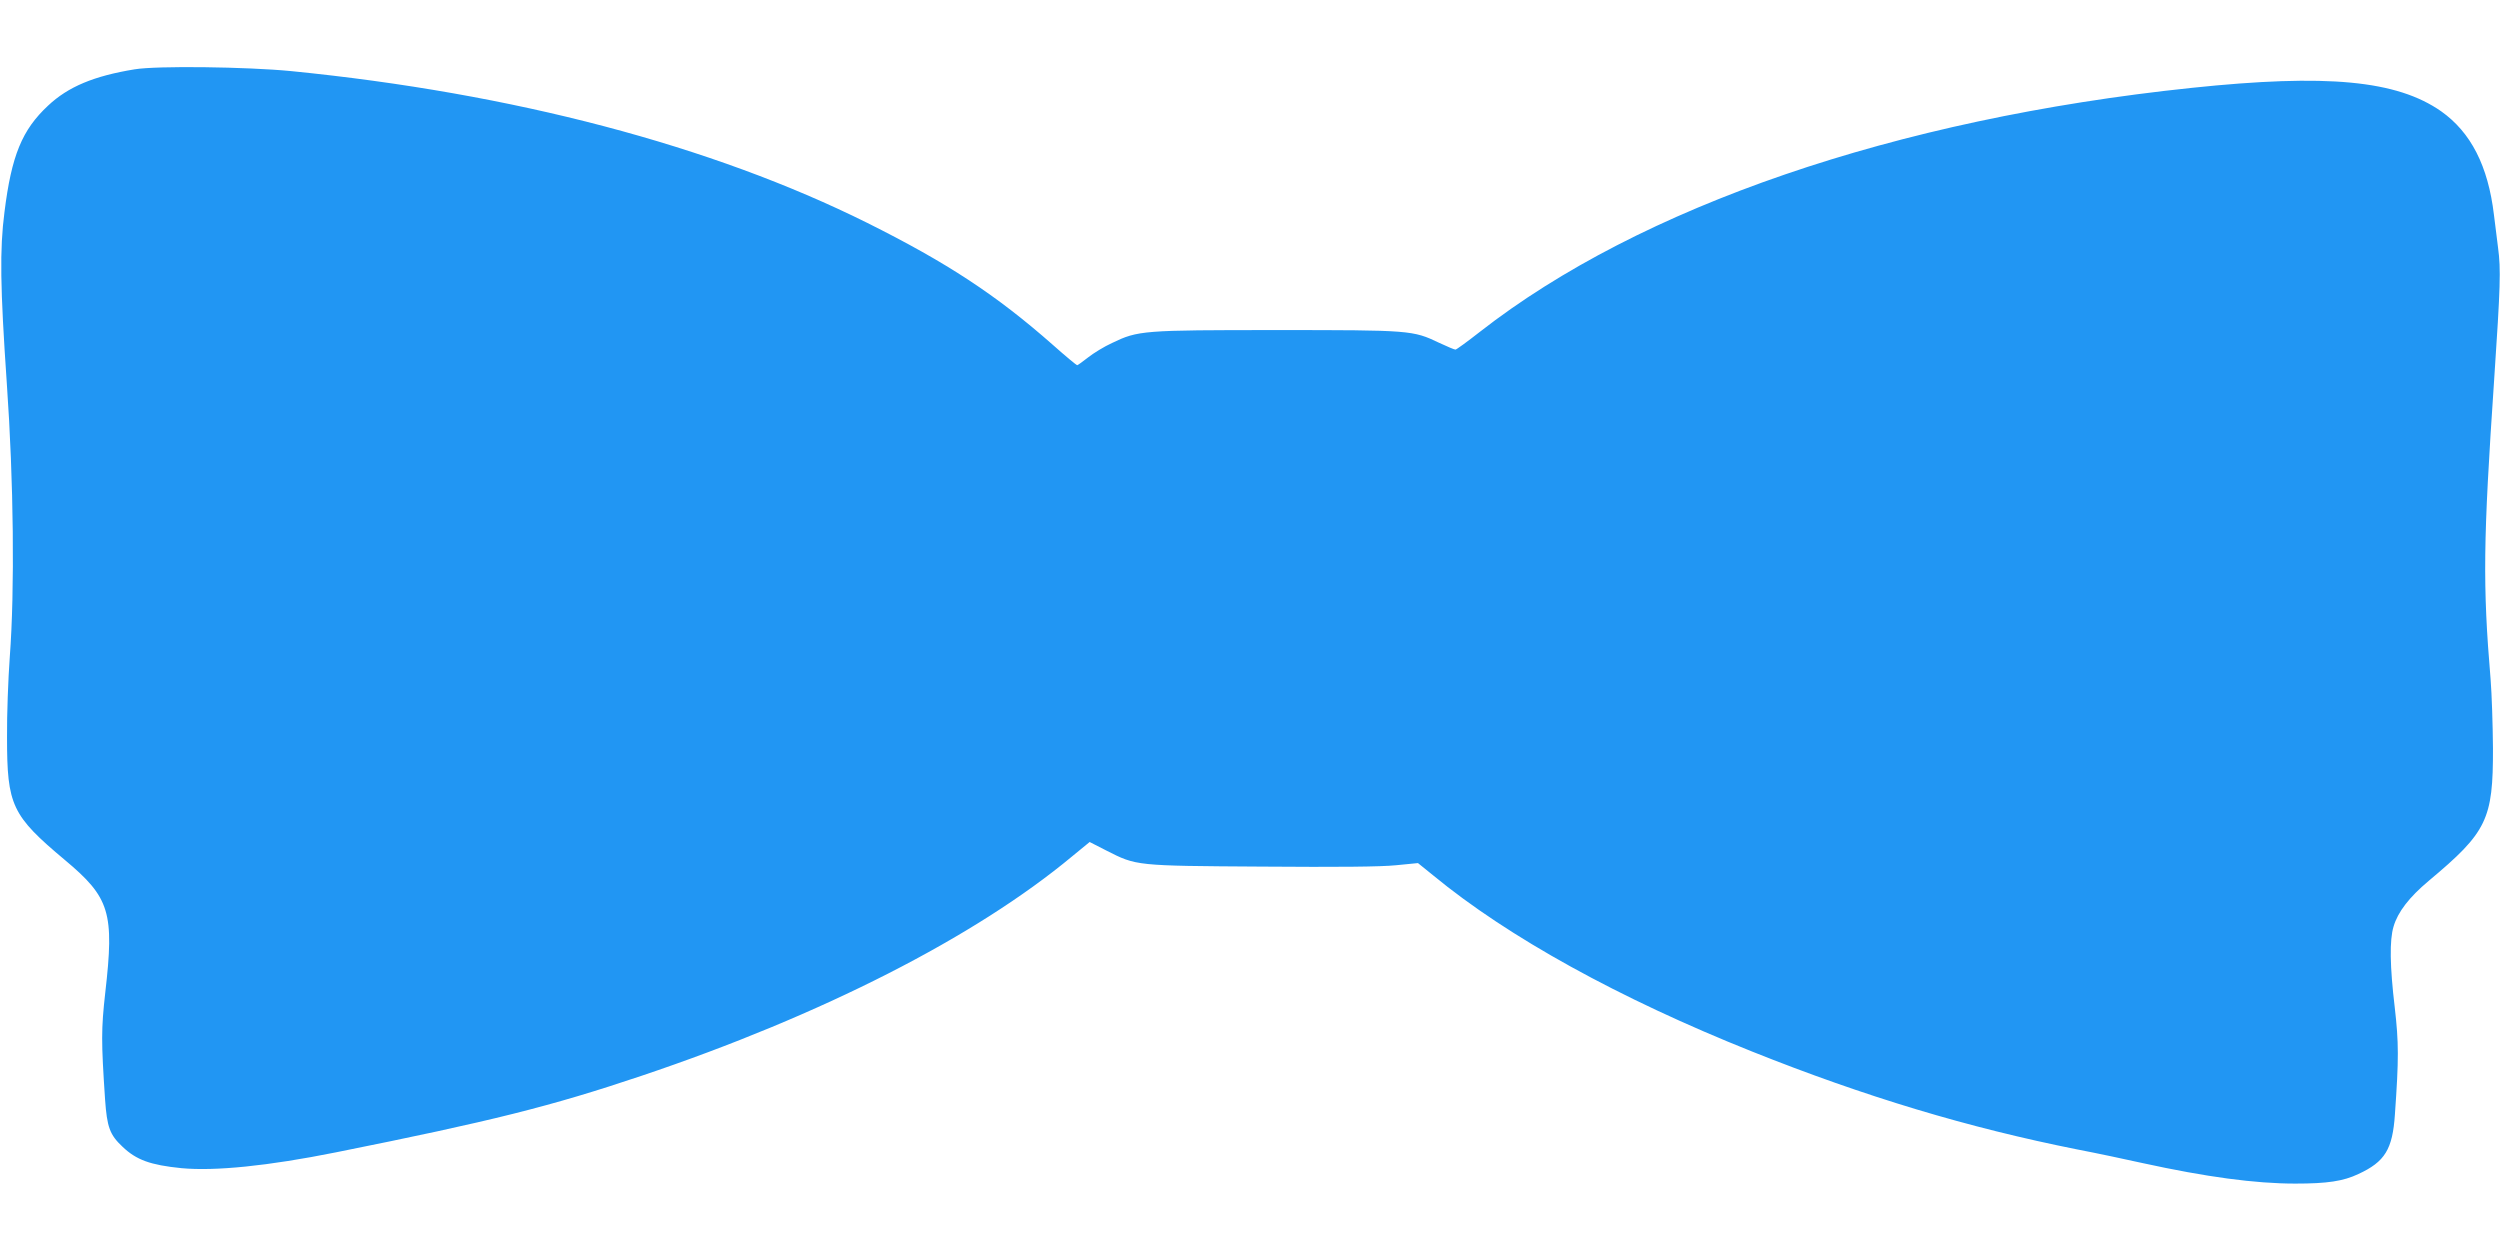 <?xml version="1.0" standalone="no"?>
<!DOCTYPE svg PUBLIC "-//W3C//DTD SVG 20010904//EN"
 "http://www.w3.org/TR/2001/REC-SVG-20010904/DTD/svg10.dtd">
<svg version="1.0" xmlns="http://www.w3.org/2000/svg"
 width="1280pt" height="640pt" viewBox="0 0 1280 640"
 preserveAspectRatio="xMidYMid meet">
<g transform="translate(0,640) scale(0.1,-0.1)"
fill="#2196f3" stroke="none">
<path d="M689 6045 c-208 -34 -340 -89 -443 -186 -133 -124 -187 -255 -223
-544 -25 -193 -22 -384 12 -880 35 -499 41 -1054 15 -1400 -8 -110 -15 -294
-14 -410 0 -349 24 -400 296 -628 231 -193 254 -269 207 -679 -21 -187 -21
-249 -1 -548 10 -141 24 -180 89 -241 71 -68 143 -94 302 -110 172 -16 442 11
791 81 798 160 1101 236 1565 392 922 310 1709 711 2205 1124 l89 73 86 -44
c154 -78 146 -78 795 -82 392 -3 611 -1 688 7 l112 11 78 -63 c382 -315 952
-630 1633 -902 578 -231 1107 -390 1664 -501 99 -19 250 -51 335 -70 325 -71
575 -105 782 -105 163 0 245 12 323 49 136 63 175 126 187 306 20 283 20 365
-1 548 -25 210 -27 344 -6 413 22 75 80 150 180 234 299 250 330 314 329 680
-1 118 -6 276 -12 350 -41 489 -38 709 18 1535 32 478 35 566 20 677 -5 40
-14 116 -21 168 -30 251 -118 422 -270 530 -228 159 -584 193 -1279 120 -1515
-159 -2821 -607 -3643 -1249 -64 -50 -120 -91 -125 -91 -6 0 -43 16 -84 35
-134 64 -145 65 -831 65 -688 0 -710 -2 -843 -66 -40 -18 -95 -52 -123 -74
-28 -22 -53 -40 -56 -40 -3 0 -59 46 -123 103 -290 256 -543 422 -952 626
-796 396 -1813 664 -2950 777 -227 22 -687 28 -801 9z"/>
</g>
</svg>
